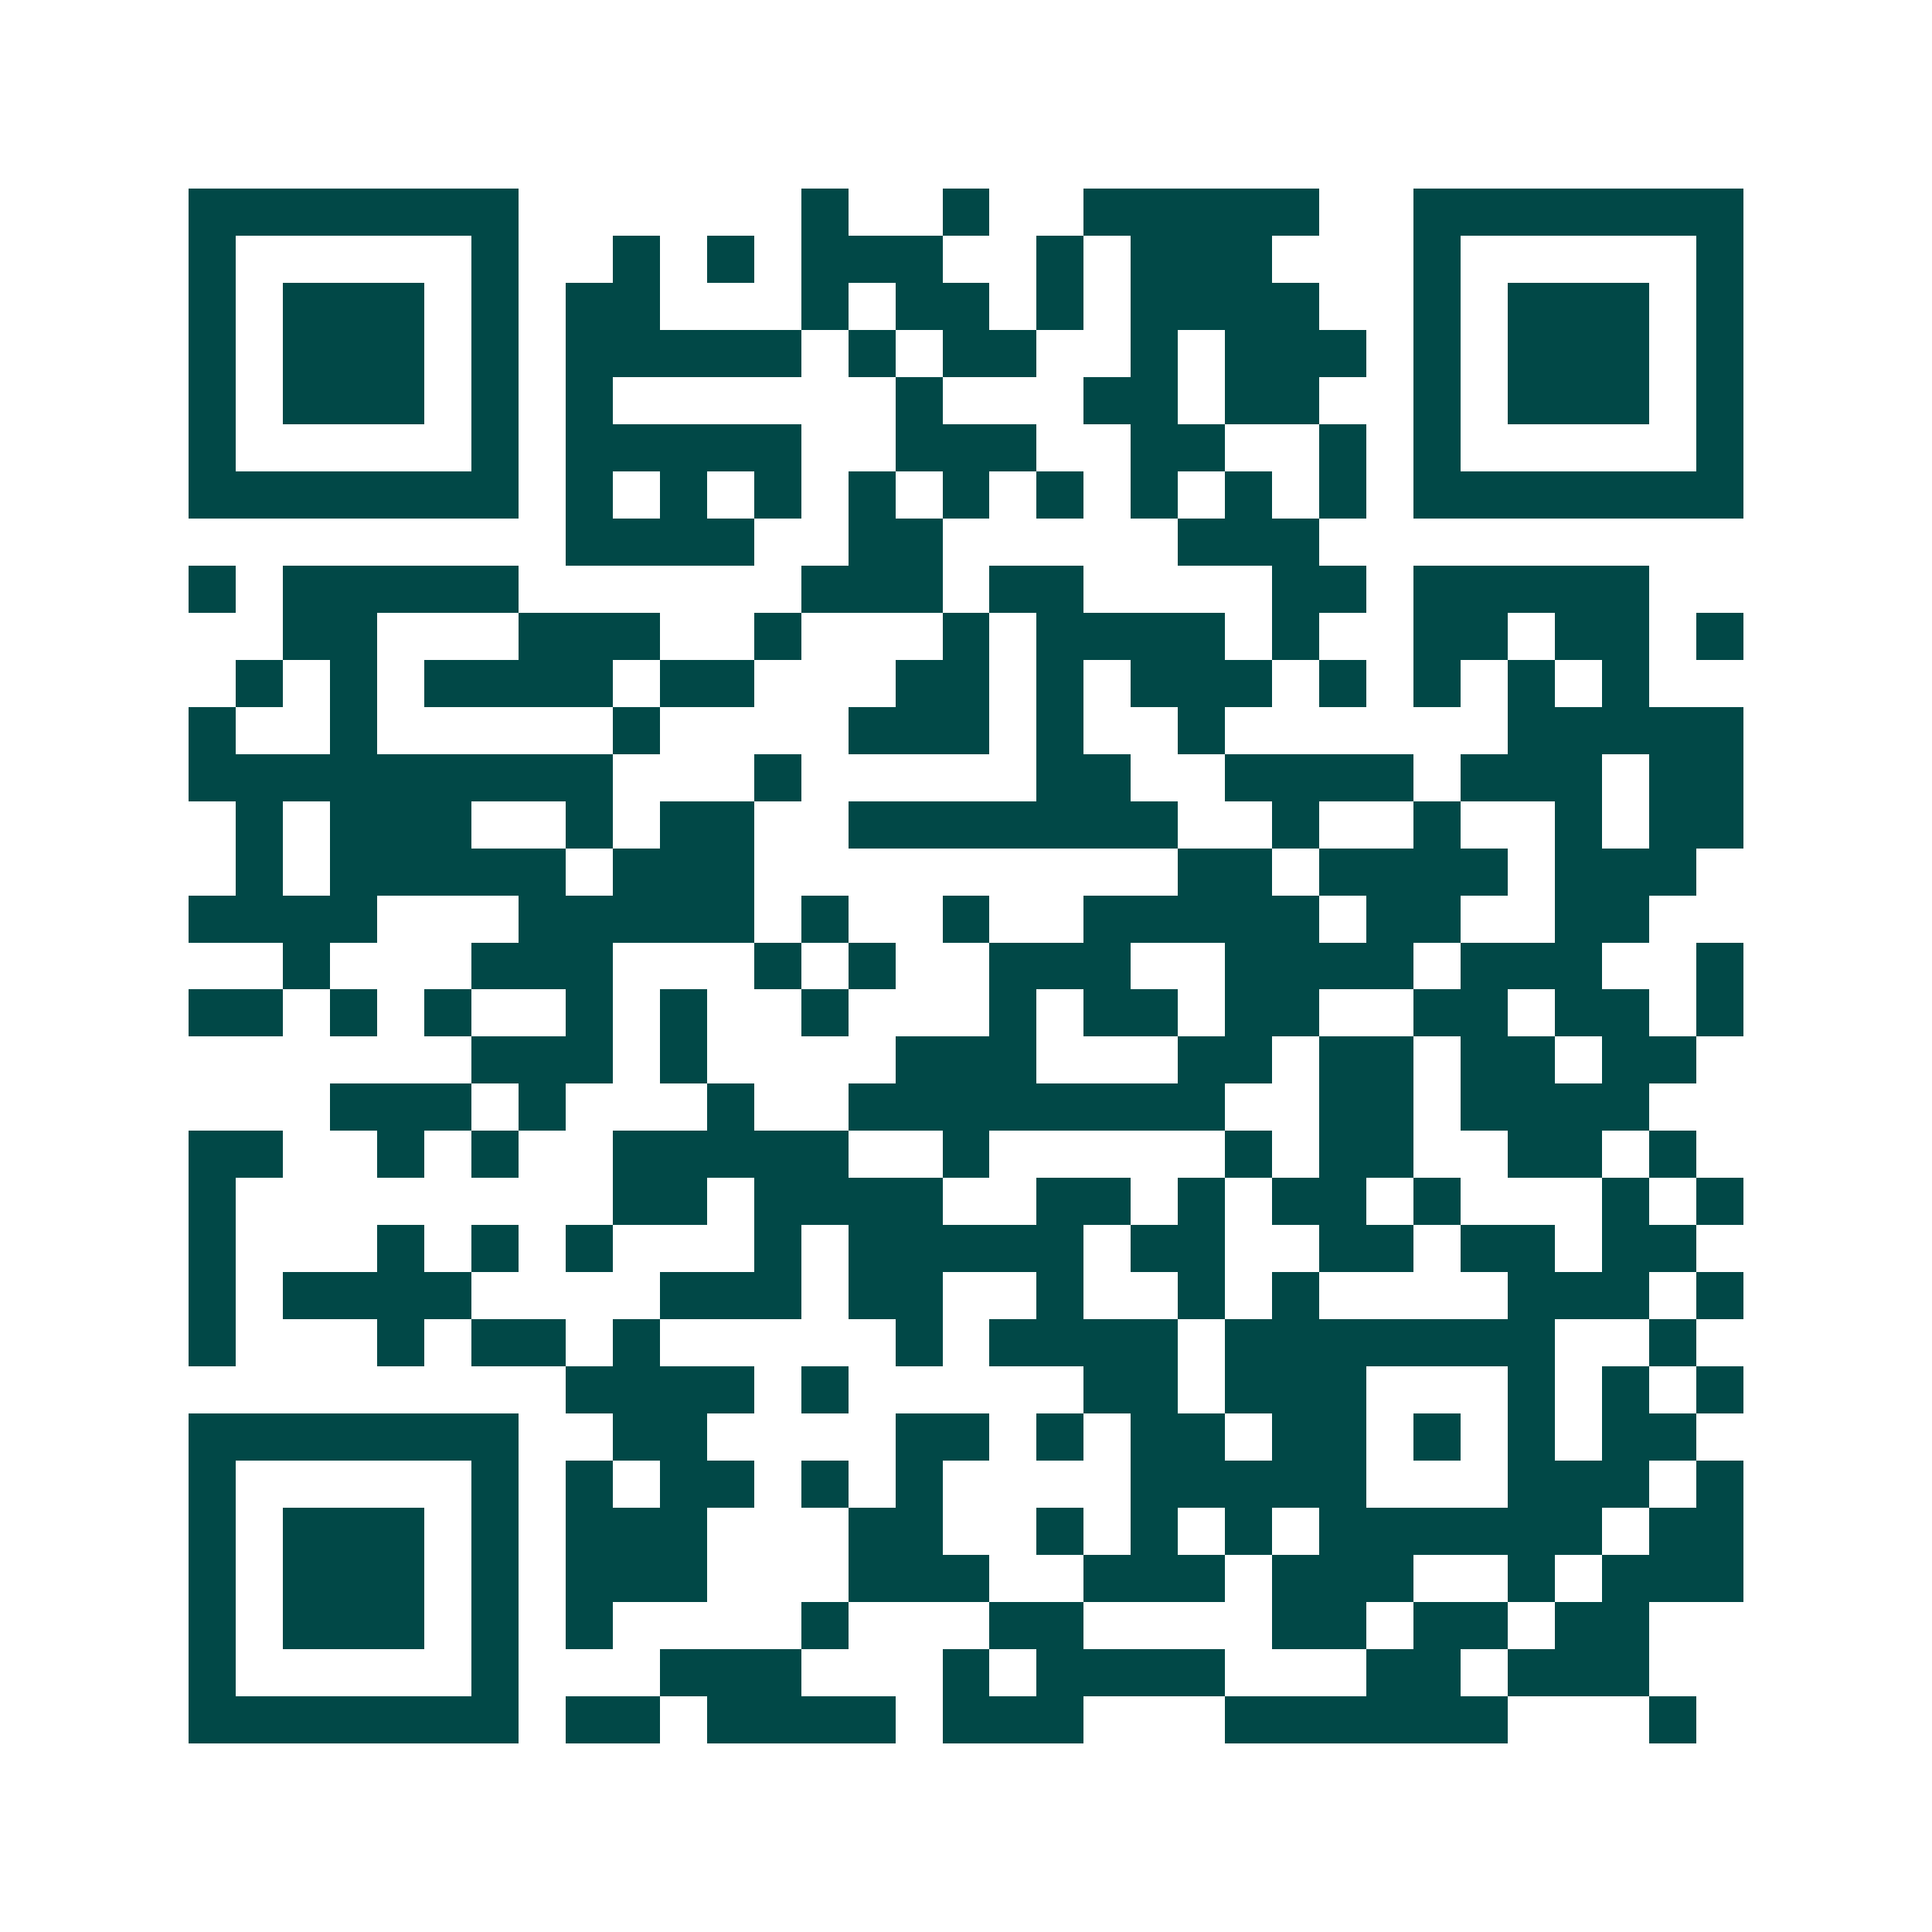 <svg xmlns="http://www.w3.org/2000/svg" width="200" height="200" viewBox="0 0 41 41" shape-rendering="crispEdges"><path fill="#ffffff" d="M0 0h41v41H0z"/><path stroke="#014847" d="M4 4.5h7m6 0h1m2 0h1m2 0h5m2 0h7M4 5.5h1m5 0h1m2 0h1m1 0h1m1 0h3m2 0h1m1 0h3m3 0h1m5 0h1M4 6.5h1m1 0h3m1 0h1m1 0h2m3 0h1m1 0h2m1 0h1m1 0h4m2 0h1m1 0h3m1 0h1M4 7.5h1m1 0h3m1 0h1m1 0h5m1 0h1m1 0h2m2 0h1m1 0h3m1 0h1m1 0h3m1 0h1M4 8.5h1m1 0h3m1 0h1m1 0h1m6 0h1m3 0h2m1 0h2m2 0h1m1 0h3m1 0h1M4 9.5h1m5 0h1m1 0h5m2 0h3m2 0h2m2 0h1m1 0h1m5 0h1M4 10.5h7m1 0h1m1 0h1m1 0h1m1 0h1m1 0h1m1 0h1m1 0h1m1 0h1m1 0h1m1 0h7M12 11.5h4m2 0h2m5 0h3M4 12.5h1m1 0h5m6 0h3m1 0h2m4 0h2m1 0h5M6 13.5h2m3 0h3m2 0h1m3 0h1m1 0h4m1 0h1m2 0h2m1 0h2m1 0h1M5 14.5h1m1 0h1m1 0h4m1 0h2m3 0h2m1 0h1m1 0h3m1 0h1m1 0h1m1 0h1m1 0h1M4 15.5h1m2 0h1m5 0h1m4 0h3m1 0h1m2 0h1m6 0h5M4 16.5h9m3 0h1m5 0h2m2 0h4m1 0h3m1 0h2M5 17.5h1m1 0h3m2 0h1m1 0h2m2 0h7m2 0h1m2 0h1m2 0h1m1 0h2M5 18.5h1m1 0h5m1 0h3m9 0h2m1 0h4m1 0h3M4 19.5h4m3 0h5m1 0h1m2 0h1m2 0h5m1 0h2m2 0h2M6 20.5h1m3 0h3m3 0h1m1 0h1m2 0h3m2 0h4m1 0h3m2 0h1M4 21.5h2m1 0h1m1 0h1m2 0h1m1 0h1m2 0h1m3 0h1m1 0h2m1 0h2m2 0h2m1 0h2m1 0h1M10 22.5h3m1 0h1m4 0h3m3 0h2m1 0h2m1 0h2m1 0h2M7 23.5h3m1 0h1m3 0h1m2 0h8m2 0h2m1 0h4M4 24.5h2m2 0h1m1 0h1m2 0h5m2 0h1m5 0h1m1 0h2m2 0h2m1 0h1M4 25.5h1m8 0h2m1 0h4m2 0h2m1 0h1m1 0h2m1 0h1m3 0h1m1 0h1M4 26.5h1m3 0h1m1 0h1m1 0h1m3 0h1m1 0h5m1 0h2m2 0h2m1 0h2m1 0h2M4 27.5h1m1 0h4m4 0h3m1 0h2m2 0h1m2 0h1m1 0h1m4 0h3m1 0h1M4 28.5h1m3 0h1m1 0h2m1 0h1m5 0h1m1 0h4m1 0h7m2 0h1M12 29.5h4m1 0h1m5 0h2m1 0h3m3 0h1m1 0h1m1 0h1M4 30.5h7m2 0h2m4 0h2m1 0h1m1 0h2m1 0h2m1 0h1m1 0h1m1 0h2M4 31.5h1m5 0h1m1 0h1m1 0h2m1 0h1m1 0h1m4 0h5m3 0h3m1 0h1M4 32.5h1m1 0h3m1 0h1m1 0h3m3 0h2m2 0h1m1 0h1m1 0h1m1 0h6m1 0h2M4 33.5h1m1 0h3m1 0h1m1 0h3m3 0h3m2 0h3m1 0h3m2 0h1m1 0h3M4 34.5h1m1 0h3m1 0h1m1 0h1m4 0h1m3 0h2m4 0h2m1 0h2m1 0h2M4 35.5h1m5 0h1m3 0h3m3 0h1m1 0h4m3 0h2m1 0h3M4 36.5h7m1 0h2m1 0h4m1 0h3m3 0h6m3 0h1"/></svg>
